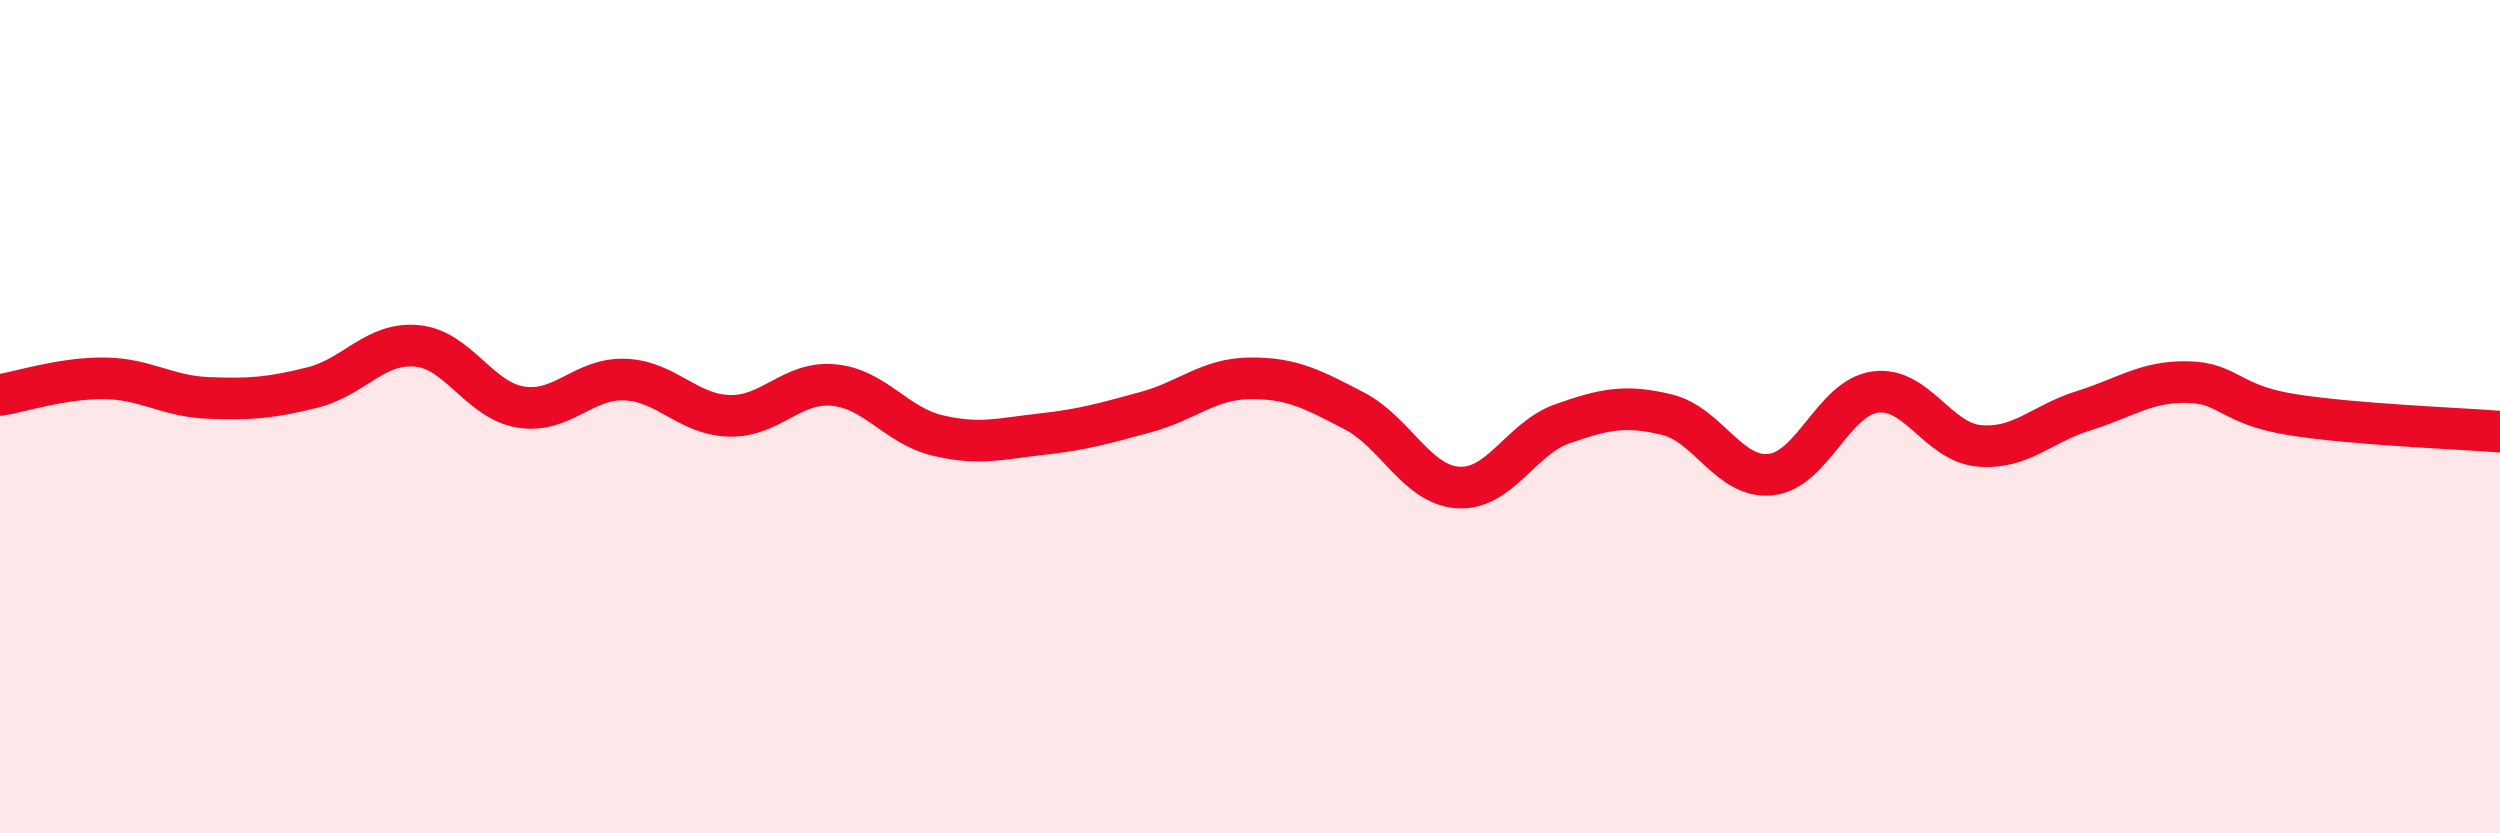 
    <svg width="60" height="20" viewBox="0 0 60 20" xmlns="http://www.w3.org/2000/svg">
      <path
        d="M 0,9.48 C 0.5,9.4 1.5,9.07 2.5,9.08 C 3.5,9.09 4,9.51 5,9.55 C 6,9.59 6.5,9.55 7.5,9.3 C 8.5,9.05 9,8.21 10,8.3 C 11,8.39 11.5,9.61 12.5,9.77 C 13.5,9.93 14,9.07 15,9.11 C 16,9.15 16.5,9.95 17.5,9.98 C 18.5,10.01 19,9.15 20,9.24 C 21,9.33 21.5,10.21 22.5,10.45 C 23.5,10.69 24,10.53 25,10.42 C 26,10.31 26.5,10.16 27.5,9.89 C 28.5,9.62 29,9.09 30,9.08 C 31,9.07 31.5,9.34 32.5,9.86 C 33.5,10.38 34,11.64 35,11.7 C 36,11.76 36.5,10.52 37.5,10.17 C 38.5,9.82 39,9.71 40,9.95 C 41,10.19 41.5,11.5 42.5,11.39 C 43.5,11.28 44,9.55 45,9.41 C 46,9.27 46.5,10.61 47.5,10.7 C 48.5,10.79 49,10.17 50,9.86 C 51,9.55 51.5,9.15 52.5,9.17 C 53.5,9.19 53.5,9.71 55,9.95 C 56.5,10.19 59,10.28 60,10.36L60 20L0 20Z"
        fill="#EB0A25"
        opacity="0.1"
        stroke-linecap="round"
        stroke-linejoin="round"
      />
      <path
        d="M 0,9.48 C 0.5,9.4 1.5,9.07 2.5,9.08 C 3.5,9.09 4,9.51 5,9.55 C 6,9.59 6.5,9.55 7.5,9.3 C 8.5,9.05 9,8.21 10,8.3 C 11,8.39 11.5,9.61 12.5,9.77 C 13.5,9.93 14,9.07 15,9.11 C 16,9.15 16.5,9.95 17.5,9.98 C 18.5,10.01 19,9.15 20,9.24 C 21,9.33 21.5,10.21 22.5,10.45 C 23.5,10.69 24,10.53 25,10.42 C 26,10.31 26.5,10.16 27.5,9.89 C 28.5,9.62 29,9.09 30,9.08 C 31,9.07 31.5,9.34 32.5,9.86 C 33.5,10.38 34,11.64 35,11.7 C 36,11.76 36.5,10.52 37.5,10.17 C 38.5,9.82 39,9.71 40,9.95 C 41,10.19 41.5,11.5 42.5,11.39 C 43.5,11.28 44,9.55 45,9.41 C 46,9.27 46.5,10.61 47.5,10.7 C 48.5,10.79 49,10.17 50,9.86 C 51,9.55 51.5,9.15 52.5,9.17 C 53.5,9.19 53.5,9.71 55,9.95 C 56.5,10.19 59,10.28 60,10.36"
        stroke="#EB0A25"
        stroke-width="1"
        fill="none"
        stroke-linecap="round"
        stroke-linejoin="round"
      />
    </svg>
  